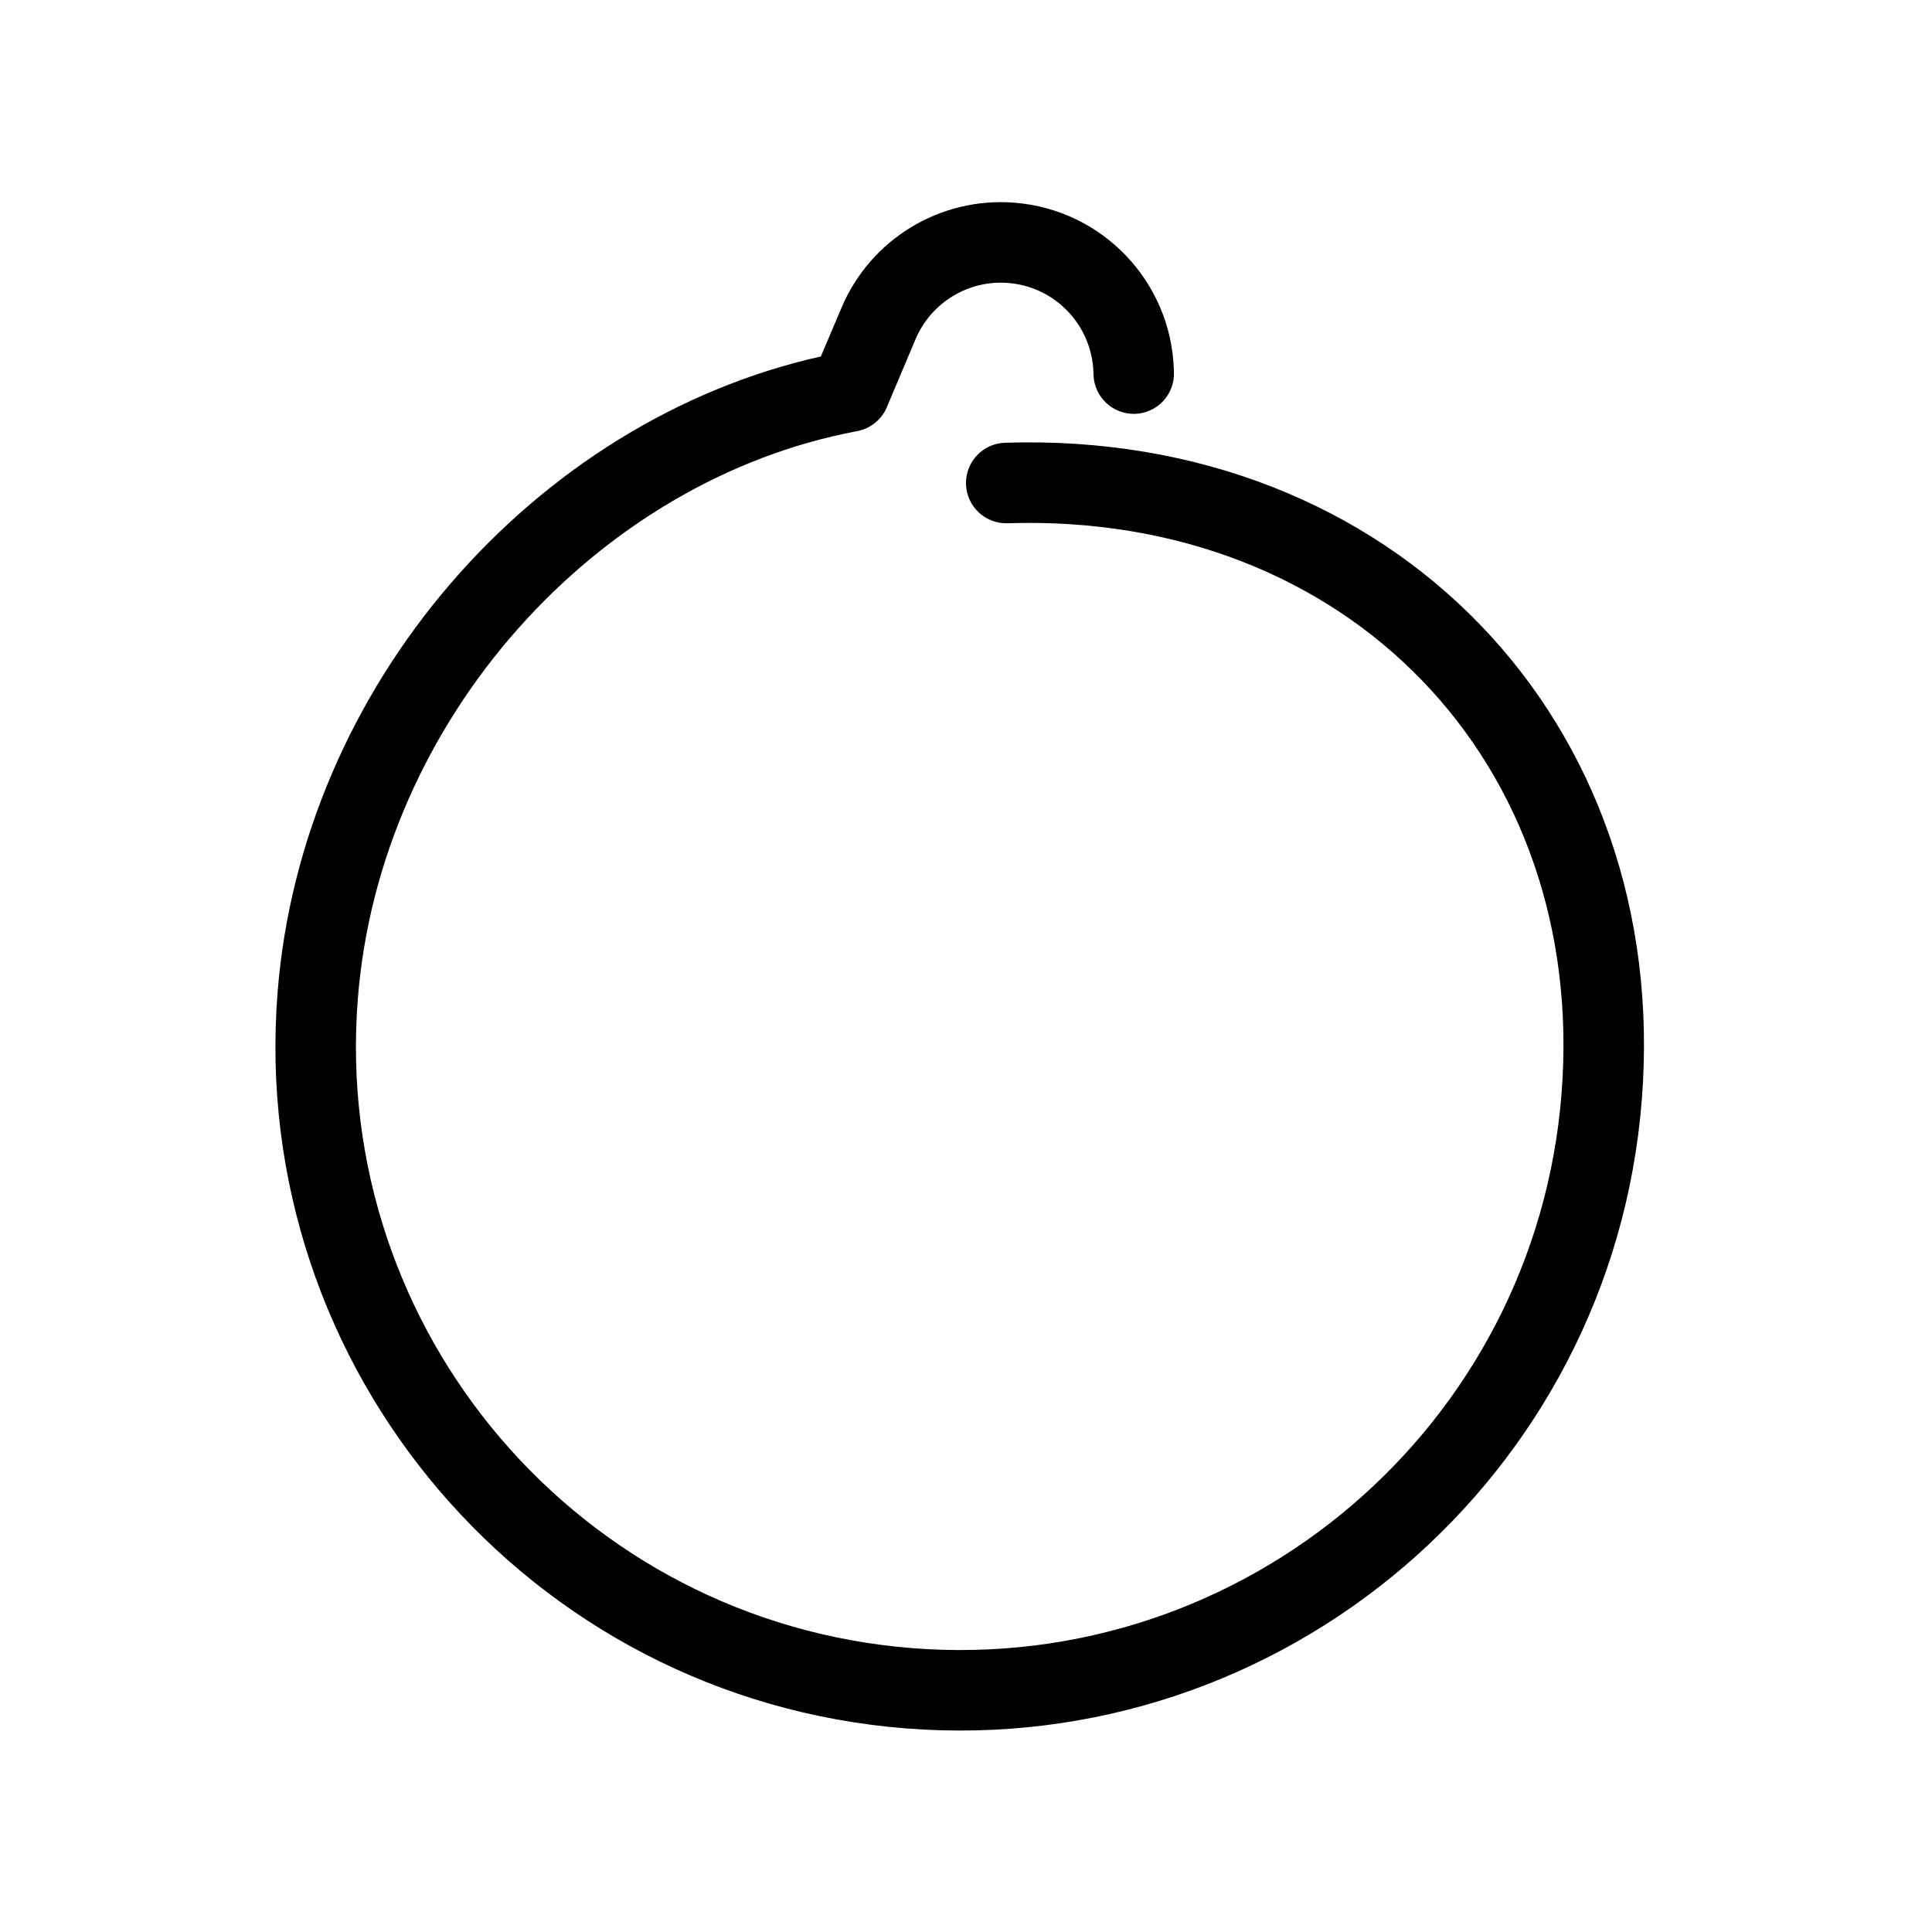<?xml version="1.0" ?><!-- Скачано с сайта svg4.ru / Downloaded from svg4.ru -->
<svg width="800px" height="800px" viewBox="0 0 24 24" fill="none" xmlns="http://www.w3.org/2000/svg"><path clip-rule="evenodd" d="M10.453 3.824C10.813 2.971 11.679 2.445 12.602 2.518C13.694 2.604 14.547 3.497 14.582 4.593L14.583 4.625C14.592 4.901 14.376 5.132 14.1 5.141C13.824 5.149 13.593 4.933 13.584 4.657L13.583 4.625C13.564 4.039 13.107 3.561 12.523 3.515C12.03 3.476 11.566 3.758 11.373 4.214L11.373 4.214L11.016 5.06C10.95 5.214 10.812 5.325 10.647 5.356C7.41 5.963 4.717 8.945 4.445 12.409C4.12 16.538 7.204 20.149 11.334 20.474C15.463 20.799 19.074 17.714 19.398 13.585C19.721 9.483 16.749 6.364 12.516 6.5C12.24 6.509 12.009 6.292 12 6.016C11.991 5.74 12.208 5.509 12.484 5.5C17.301 5.345 20.766 8.956 20.395 13.664C20.027 18.343 15.935 21.839 11.255 21.471C6.575 21.103 3.08 17.01 3.448 12.331C3.747 8.522 6.626 5.228 10.197 4.428L10.453 3.824Z" fill="#000000" fill-rule="evenodd"/></svg>